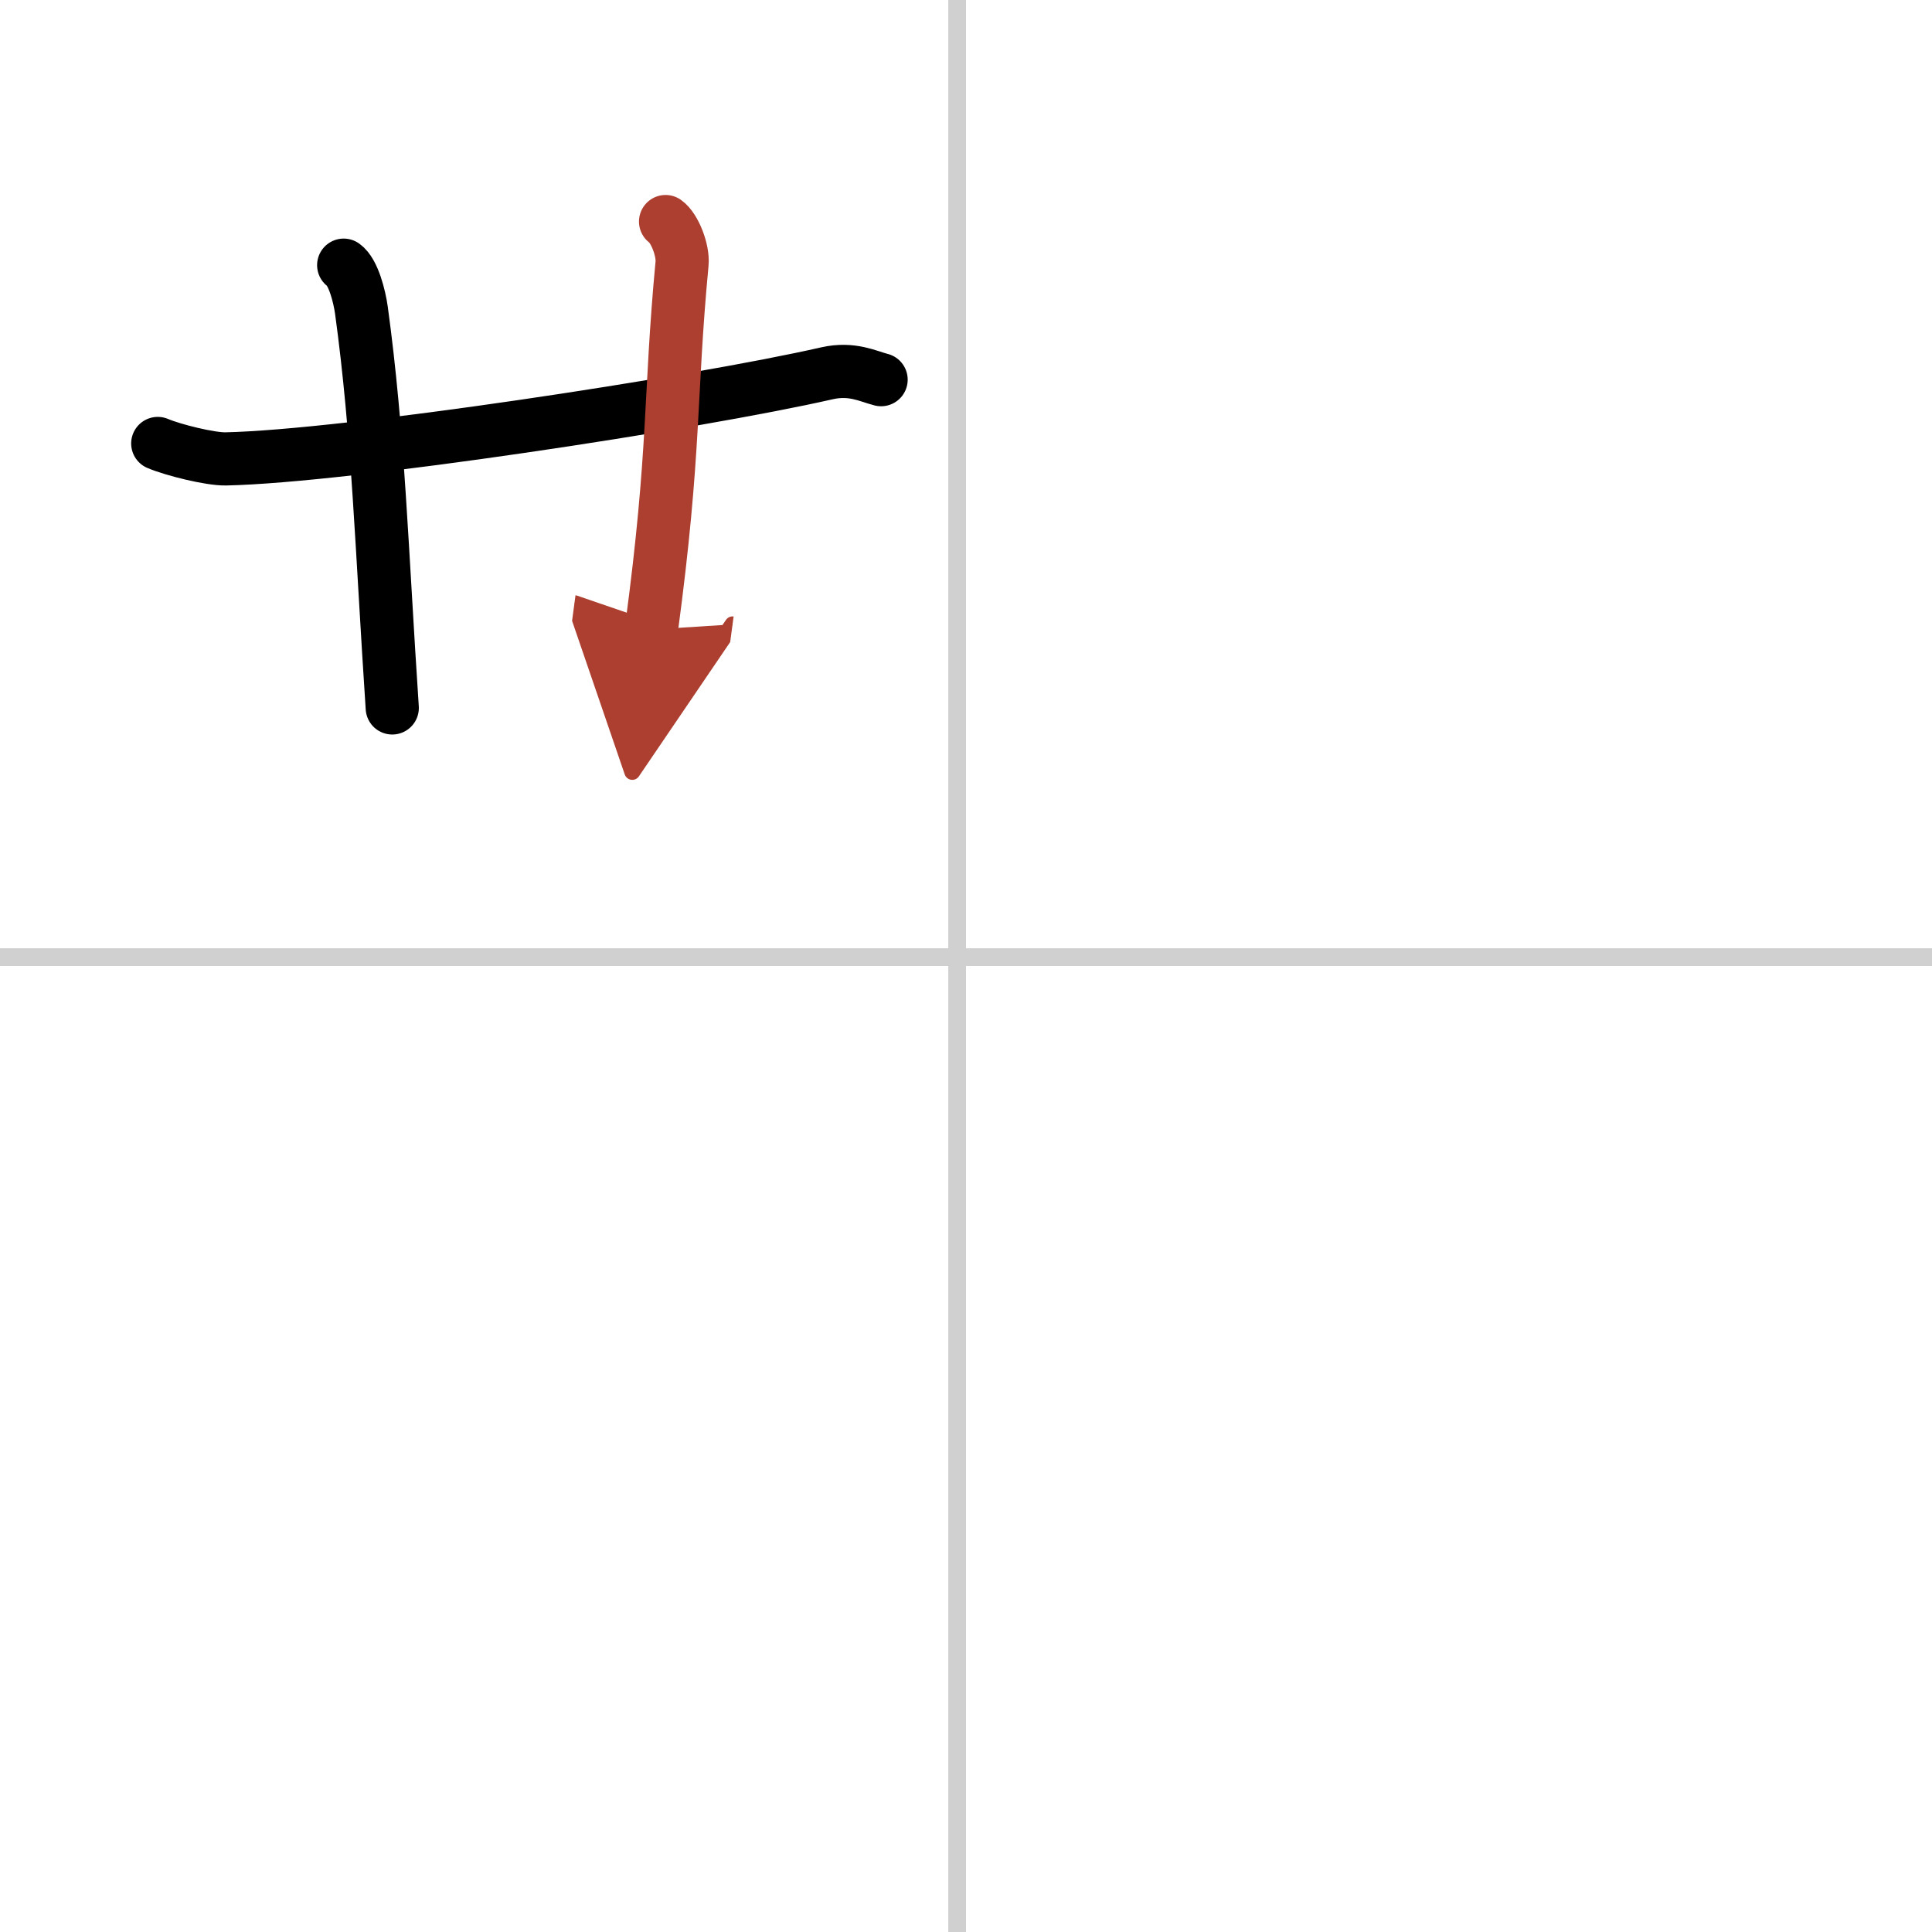 <svg width="400" height="400" viewBox="0 0 109 109" xmlns="http://www.w3.org/2000/svg"><defs><marker id="a" markerWidth="4" orient="auto" refX="1" refY="5" viewBox="0 0 10 10"><polyline points="0 0 10 5 0 10 1 5" fill="#ad3f31" stroke="#ad3f31"/></marker></defs><g fill="none" stroke="#000" stroke-linecap="round" stroke-linejoin="round" stroke-width="3"><rect width="100%" height="100%" fill="#fff" stroke="#fff"/><line x1="54" x2="54" y2="109" stroke="#d0d0d0" stroke-width="1"/><line x2="109" y1="54" y2="54" stroke="#d0d0d0" stroke-width="1"/><path d="m8.9 25.02c0.87 0.37 2.97 0.89 3.84 0.87 6.76-0.14 26.51-3.14 33.92-4.83 1.42-0.32 2.33 0.18 3.05 0.36"/><path d="m19.39 14.96c0.55 0.39 0.89 1.76 1 2.54 0.96 7 1.15 13.59 1.74 22.44"/><path d="m37.55 12.5c0.52 0.37 1 1.63 0.93 2.37-0.72 7.6-0.36 10.44-1.73 20.65" marker-end="url(#a)" stroke="#ad3f31"/></g></svg>
